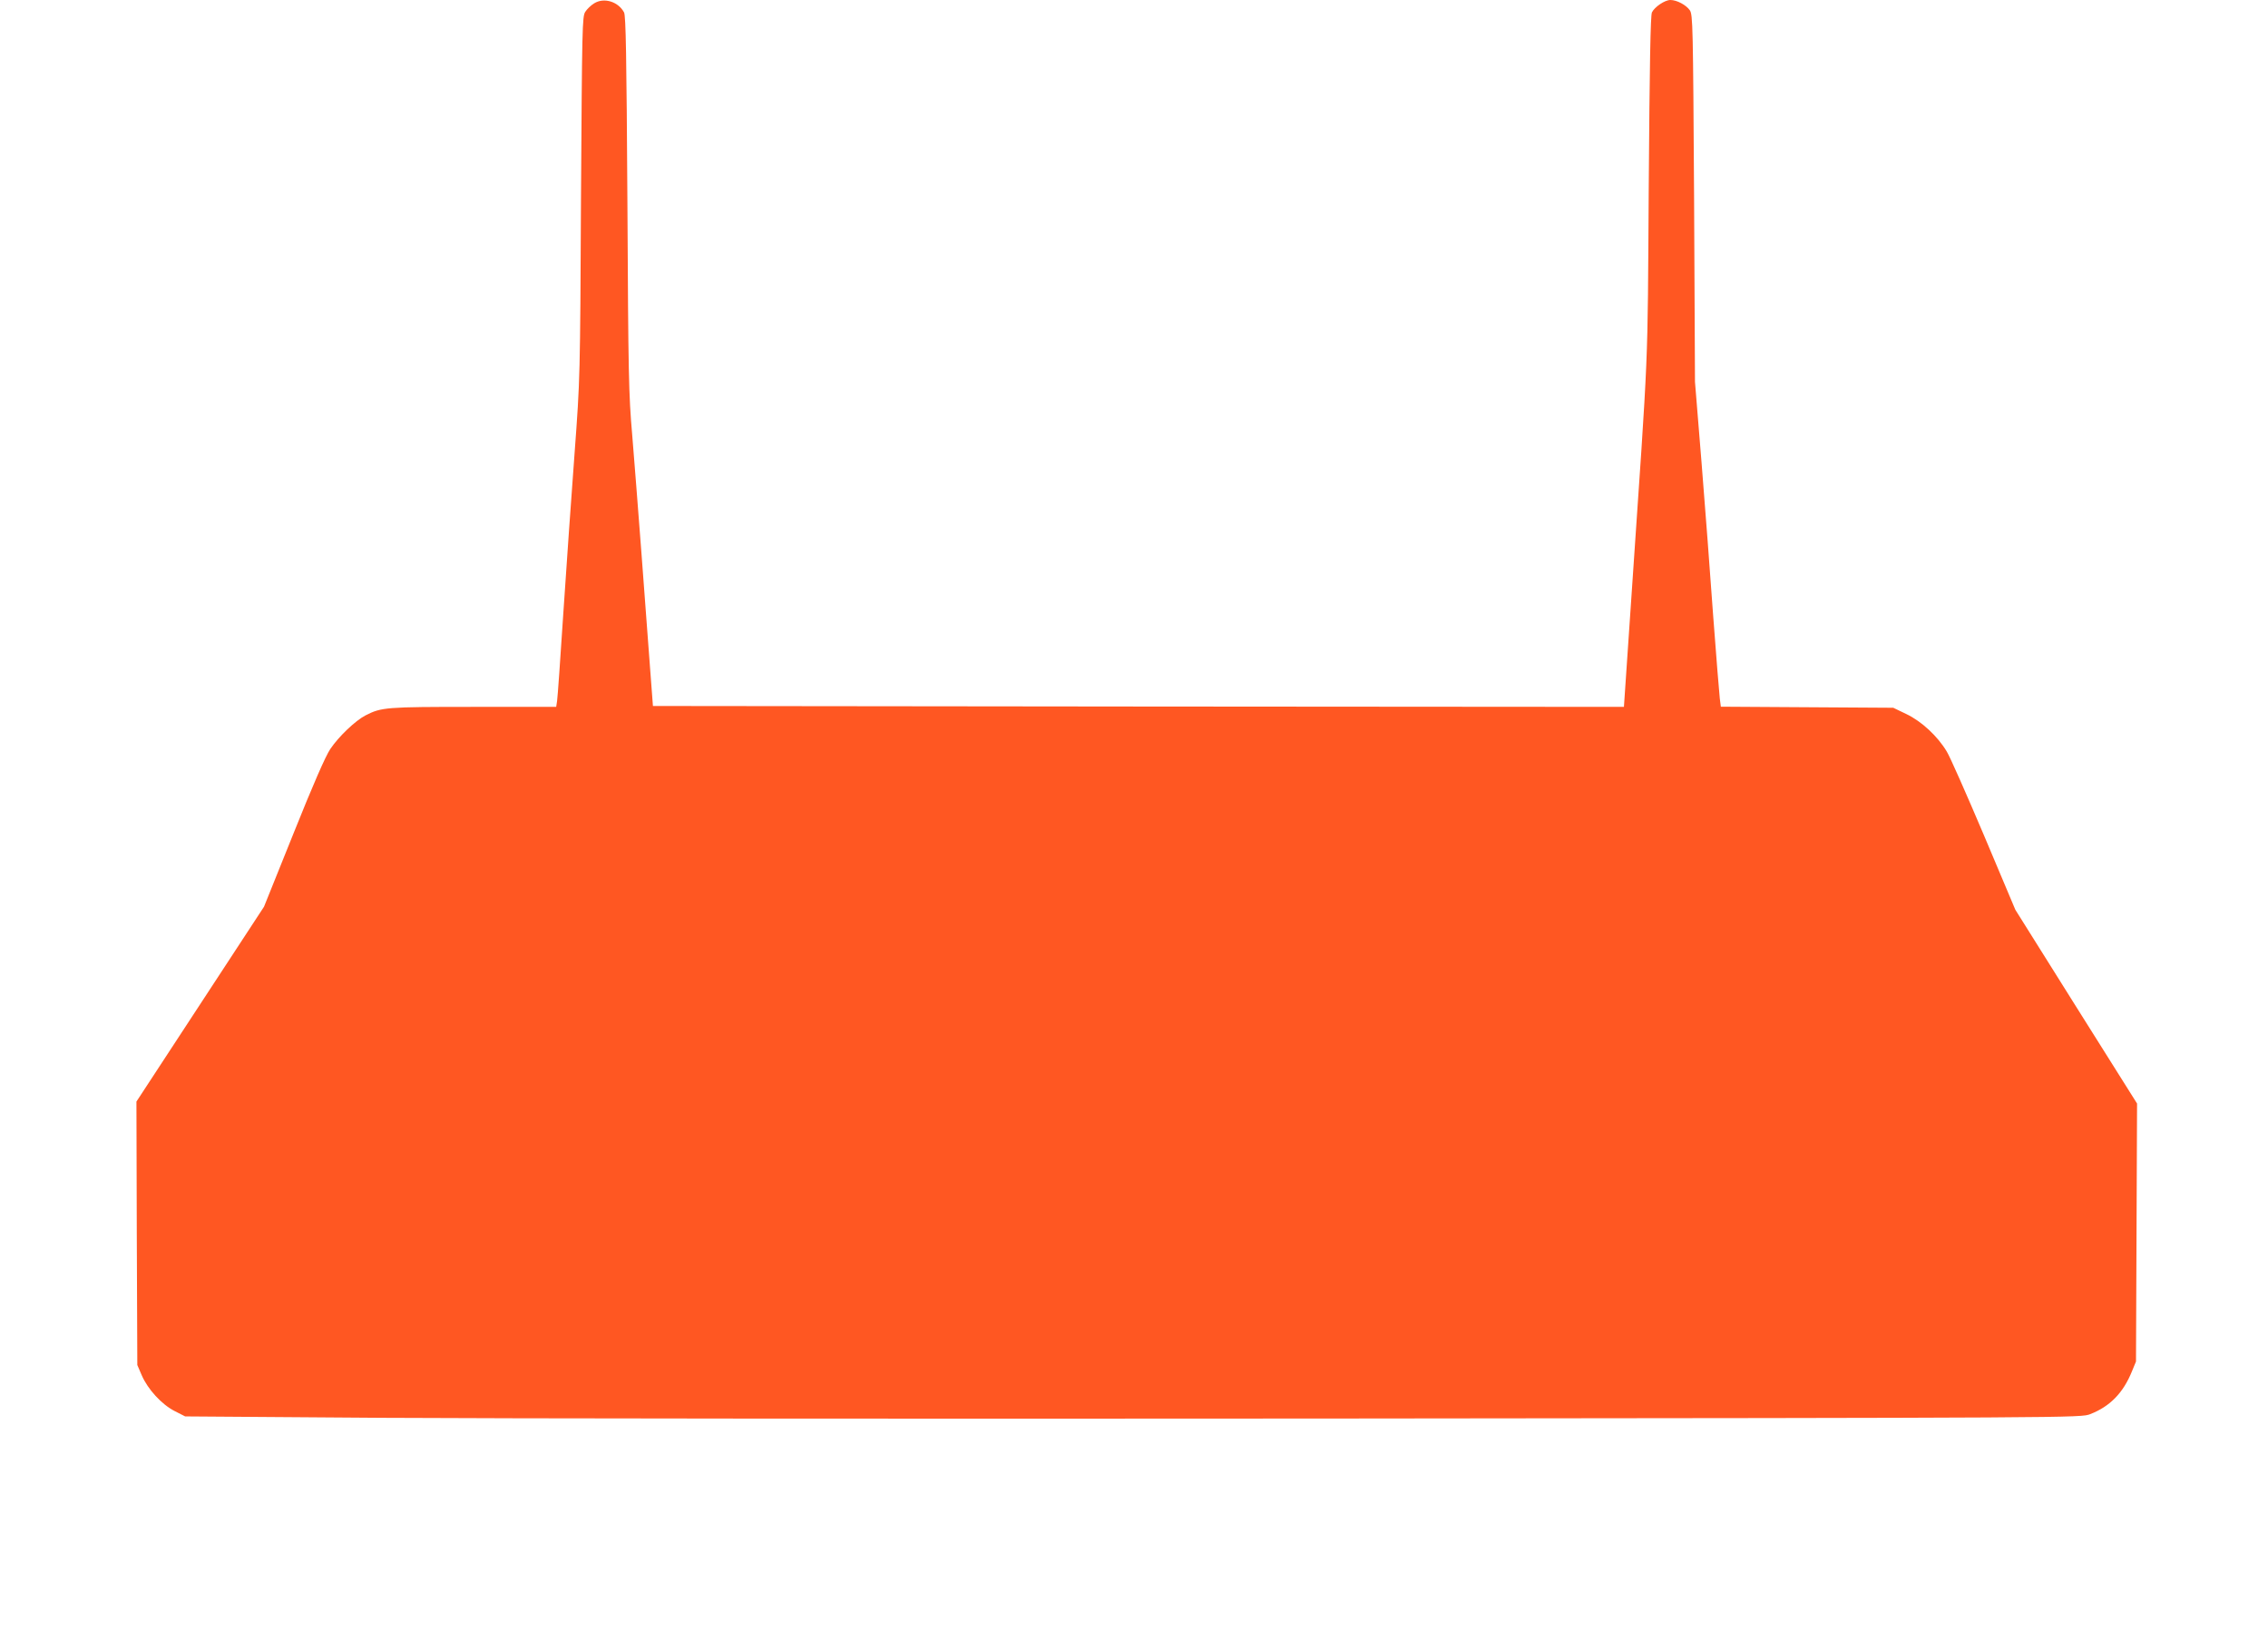 <?xml version="1.0" standalone="no"?>
<!DOCTYPE svg PUBLIC "-//W3C//DTD SVG 20010904//EN"
 "http://www.w3.org/TR/2001/REC-SVG-20010904/DTD/svg10.dtd">
<svg version="1.0" xmlns="http://www.w3.org/2000/svg"
 width="1280pt" height="920pt" viewBox="0 0 1280 920"
 preserveAspectRatio="xMidYMid meet">
<g transform="translate(0,920) scale(0.1,-0.1)"
fill="#ff5722" stroke="none">
<path d="M3353 9181 c-18 -11 -40 -32 -50 -48 -17 -26 -18 -86 -24 -1048 -5
-1018 -5 -1021 -36 -1440 -17 -231 -46 -634 -63 -895 -17 -261 -33 -490 -36
-507 l-5 -33 -467 0 c-494 0 -519 -2 -609 -48 -58 -30 -152 -120 -199 -190
-26 -38 -99 -205 -207 -475 l-167 -415 -360 -550 -360 -550 2 -744 3 -743 25
-58 c34 -79 113 -165 186 -202 l59 -30 1115 -8 c613 -4 3021 -6 5350 -4 4227
4 4235 4 4287 25 111 43 186 120 235 241 l23 56 3 728 3 728 -344 547 -343
547 -177 420 c-98 231 -192 444 -210 473 -52 87 -142 170 -227 211 l-75 36
-487 3 -486 3 -6 47 c-3 26 -20 234 -37 462 -16 228 -46 620 -66 870 l-37 455
-5 1035 c-6 977 -7 1036 -24 1062 -21 30 -73 58 -110 58 -31 0 -89 -39 -104
-70 -8 -18 -13 -288 -18 -990 -7 -1061 2 -847 -97 -2298 l-43 -632 -2740 2
-2740 3 -17 225 c-9 124 -31 412 -48 640 -17 228 -41 528 -52 665 -20 228 -22
341 -27 1305 -5 845 -9 1060 -19 1080 -33 61 -113 86 -169 51z"/>
</g>
</svg>

